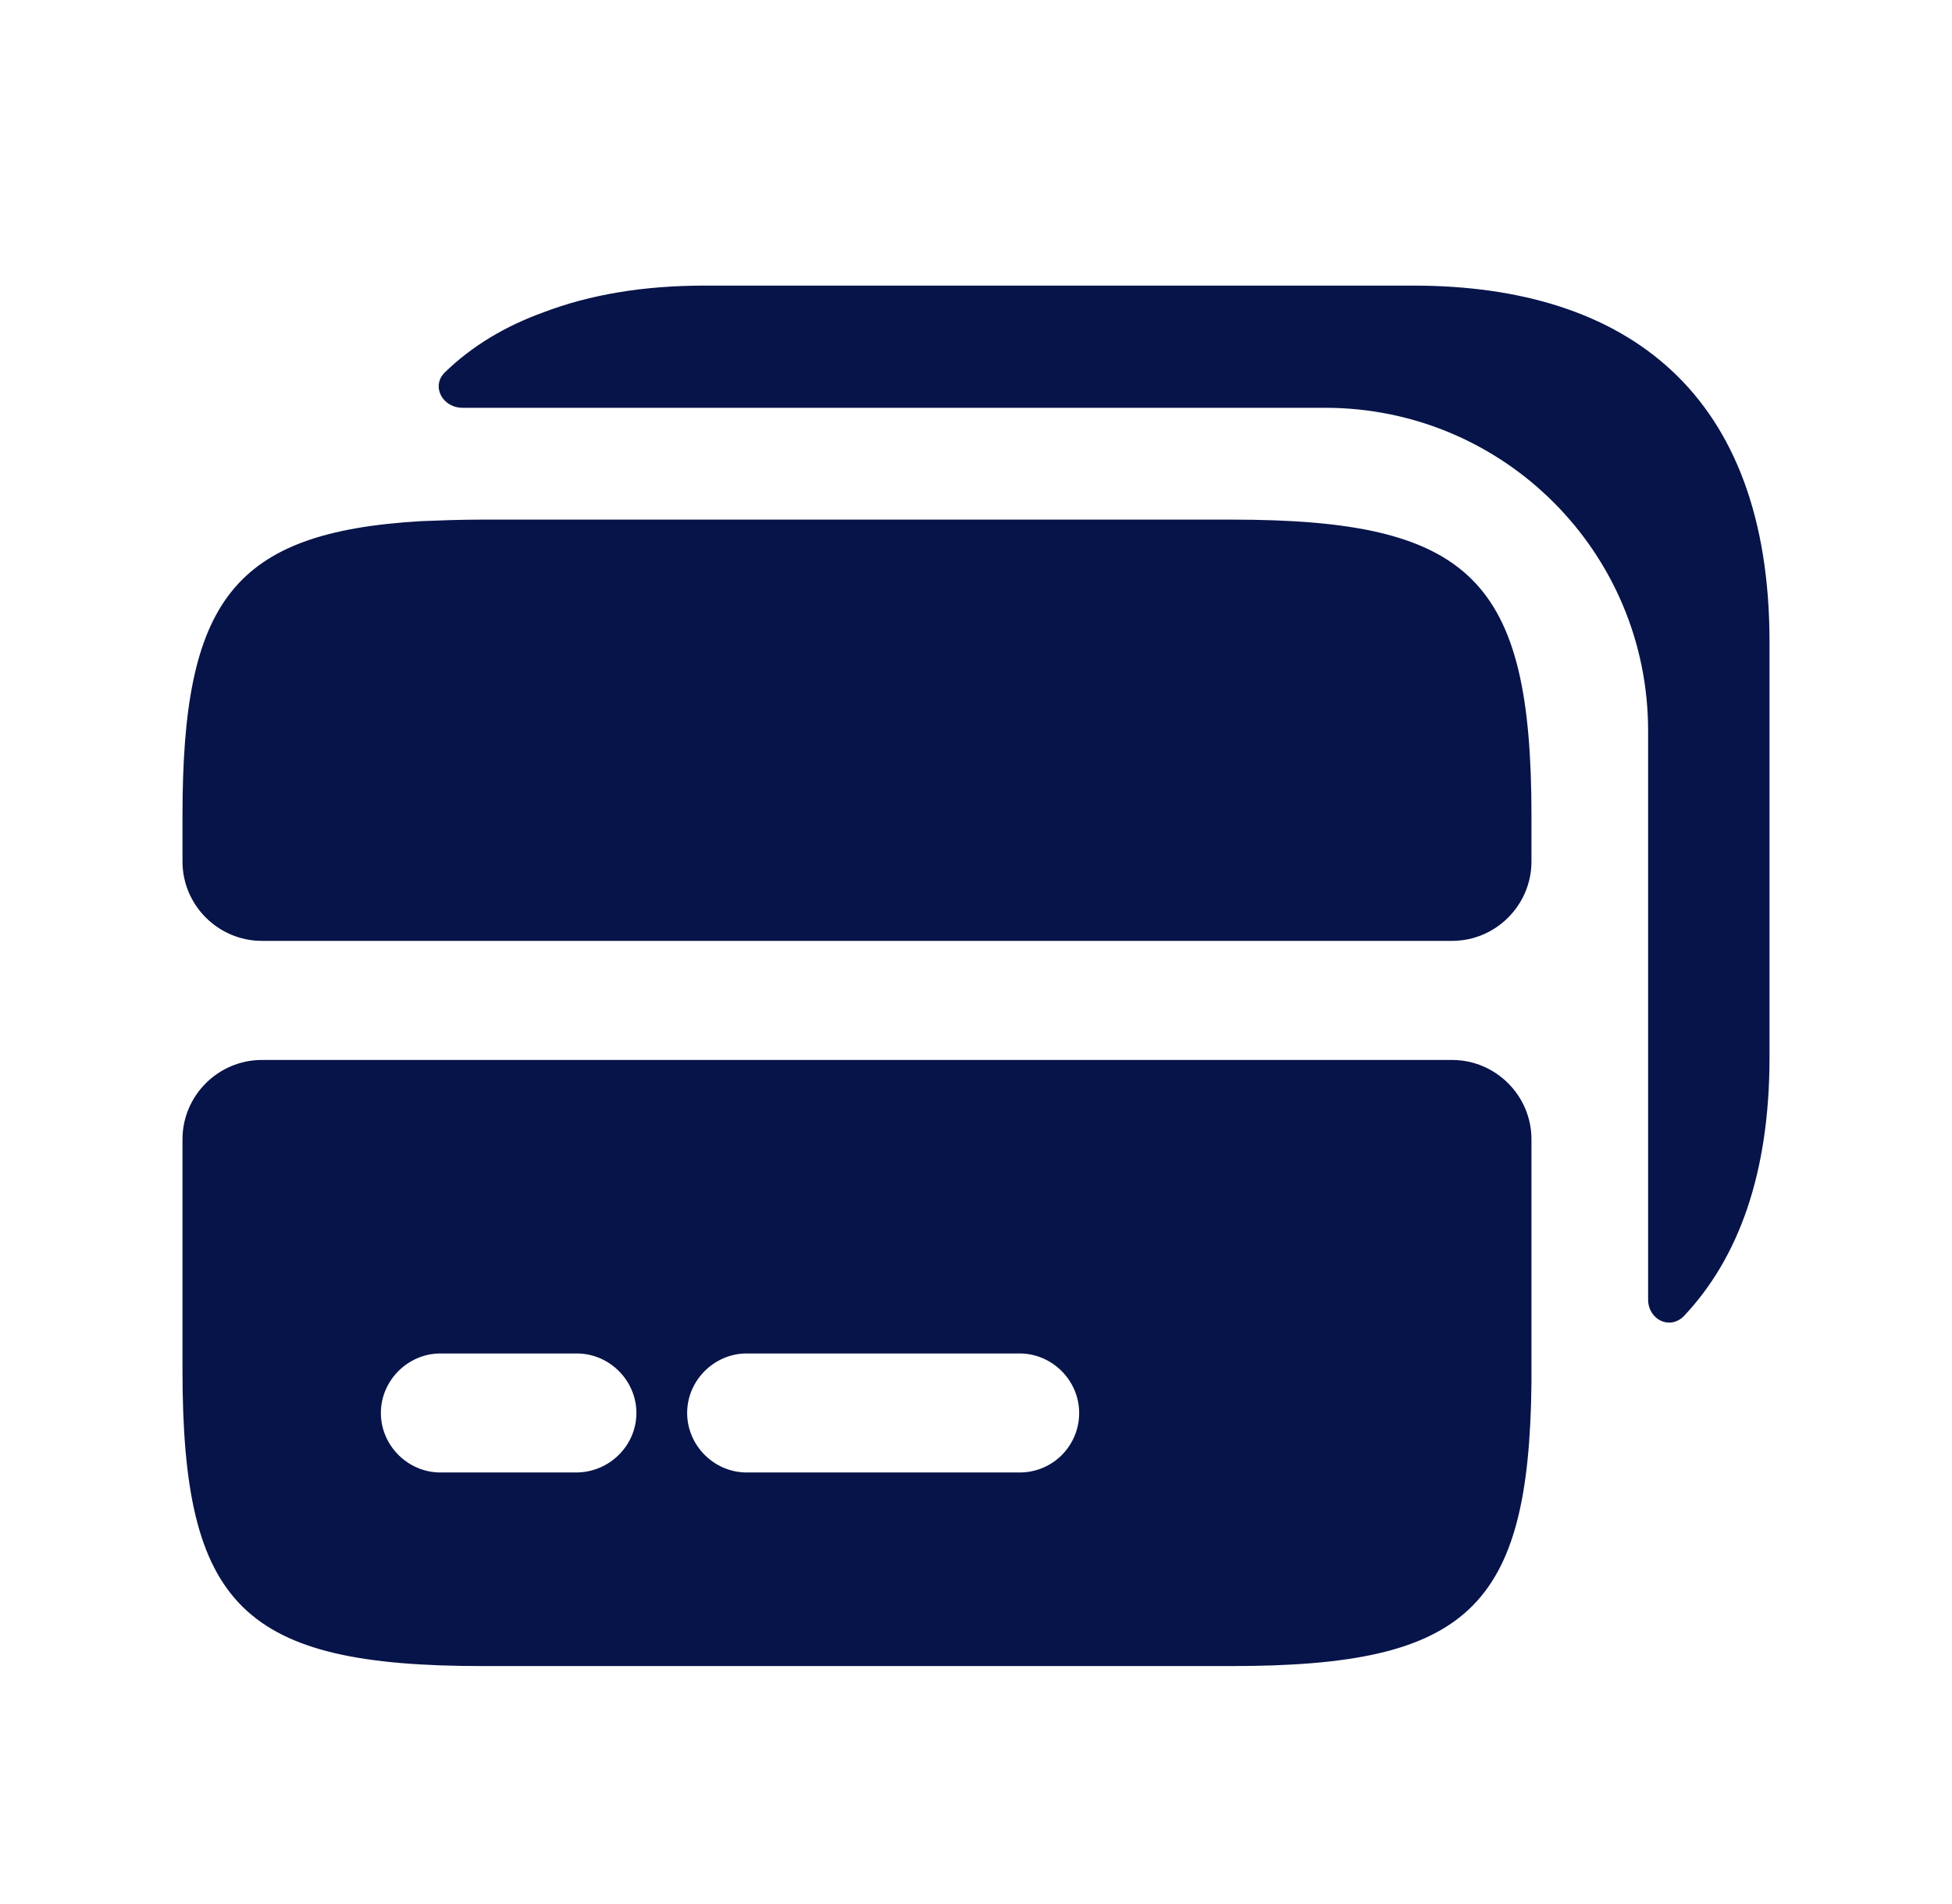 <svg width="41" height="40" viewBox="0 0 41 40" fill="none" xmlns="http://www.w3.org/2000/svg"><path d="M25.867 10.916H10.133C9.667 10.916 9.233 10.933 8.833 10.949C4.883 11.183 3.833 12.633 3.833 17.133V18.099C3.833 19.016 4.583 19.766 5.5 19.766H30.5C31.417 19.766 32.167 19.016 32.167 18.099V17.133C32.167 12.166 30.9 10.916 25.867 10.916Z" fill="#071449"/><path d="M5.5 22.268C4.583 22.268 3.833 23.018 3.833 23.934V28.784C3.833 33.751 5.1 35.001 10.133 35.001H25.867C30.817 35.001 32.117 33.801 32.167 29.051V23.934C32.167 23.018 31.417 22.268 30.5 22.268H5.5ZM12.1 30.934H9.25C8.567 30.934 8 30.368 8 29.684C8 29.001 8.567 28.434 9.25 28.434H12.117C12.8 28.434 13.367 29.001 13.367 29.684C13.367 30.368 12.8 30.934 12.1 30.934ZM21.417 30.934H15.683C15 30.934 14.433 30.368 14.433 29.684C14.433 29.001 15 28.434 15.683 28.434H21.417C22.1 28.434 22.667 29.001 22.667 29.684C22.667 30.368 22.117 30.934 21.417 30.934Z" fill="#071449"/><path d="M37.167 22.217V13.483C37.167 8.267 34.183 6 29.683 6H14.8C13.533 6 12.4 6.183 11.4 6.567C10.617 6.85 9.917 7.267 9.35 7.817C9.05 8.1 9.283 8.567 9.717 8.567H27.833C31.583 8.567 34.617 11.6 34.617 15.35V27.3C34.617 27.717 35.067 27.95 35.367 27.65C36.517 26.433 37.167 24.65 37.167 22.217Z" fill="#071449"/></svg>